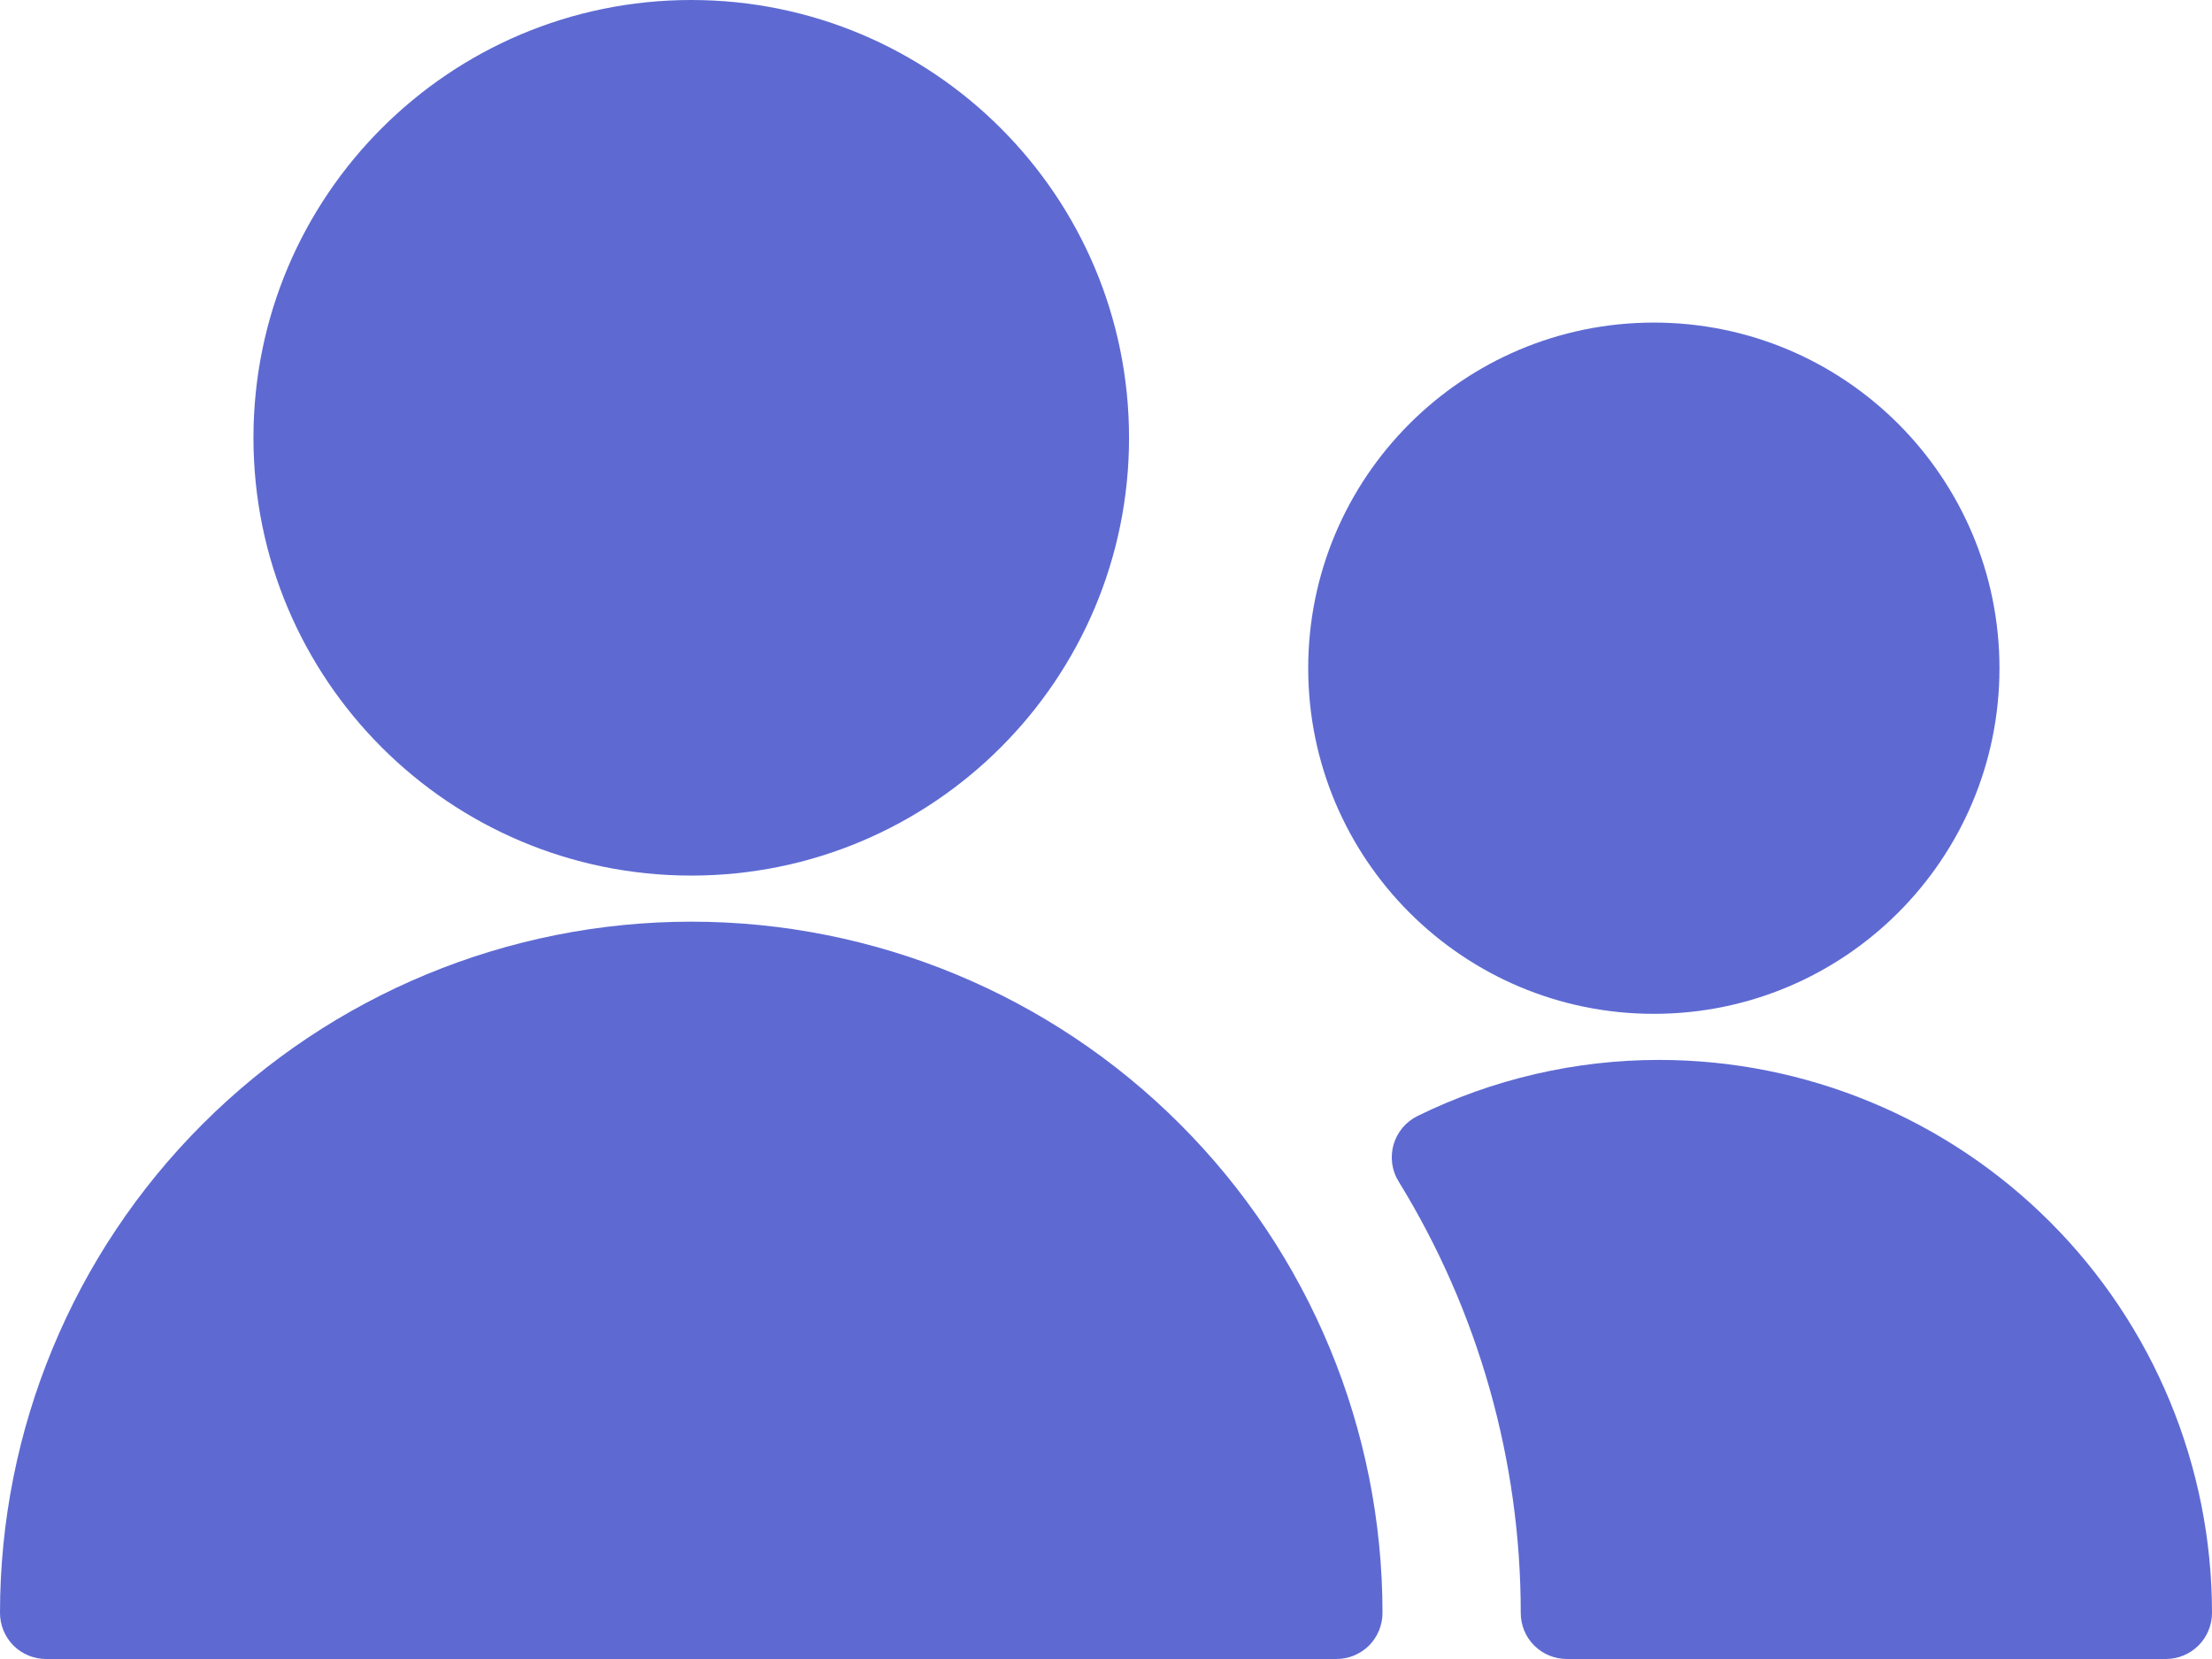 <svg width="24" height="18" viewBox="0 0 24 18" fill="none" xmlns="http://www.w3.org/2000/svg">
<path d="M18 11.5C17.092 11.5 16.196 11.708 15.381 12.108C15.318 12.139 15.263 12.182 15.218 12.235C15.173 12.289 15.14 12.351 15.12 12.418C15.101 12.485 15.096 12.555 15.105 12.624C15.114 12.693 15.138 12.76 15.175 12.819C16.041 14.227 16.5 15.847 16.5 17.5C16.5 17.633 16.552 17.76 16.646 17.854C16.74 17.947 16.867 18 17 18H23.5C23.632 18 23.759 17.947 23.853 17.854C23.947 17.76 24 17.633 24 17.5C24 15.909 23.368 14.383 22.242 13.257C21.117 12.132 19.591 11.5 18 11.5Z" fill="#5E6AD2"/>
<path d="M17.944 11C20.015 11 21.694 9.321 21.694 7.25C21.694 5.179 20.015 3.5 17.944 3.5C15.873 3.5 14.194 5.179 14.194 7.25C14.194 9.321 15.873 11 17.944 11Z" fill="#5E6AD2"/>
<path d="M7.5 9.5C10.123 9.5 12.25 7.373 12.25 4.75C12.25 2.127 10.123 0 7.5 0C4.877 0 2.75 2.127 2.75 4.75C2.75 7.373 4.877 9.5 7.5 9.5Z" fill="#5E6AD2"/>
<path d="M15 17.5C15 15.511 14.21 13.603 12.803 12.197C11.397 10.79 9.489 10 7.5 10C5.511 10 3.603 10.79 2.197 12.197C0.79 13.603 0 15.511 0 17.5C0 17.633 0.053 17.76 0.146 17.854C0.24 17.947 0.367 18 0.5 18H14.5C14.633 18 14.76 17.947 14.854 17.854C14.947 17.76 15 17.633 15 17.5Z" fill="#5E6AD2"/>
</svg>
